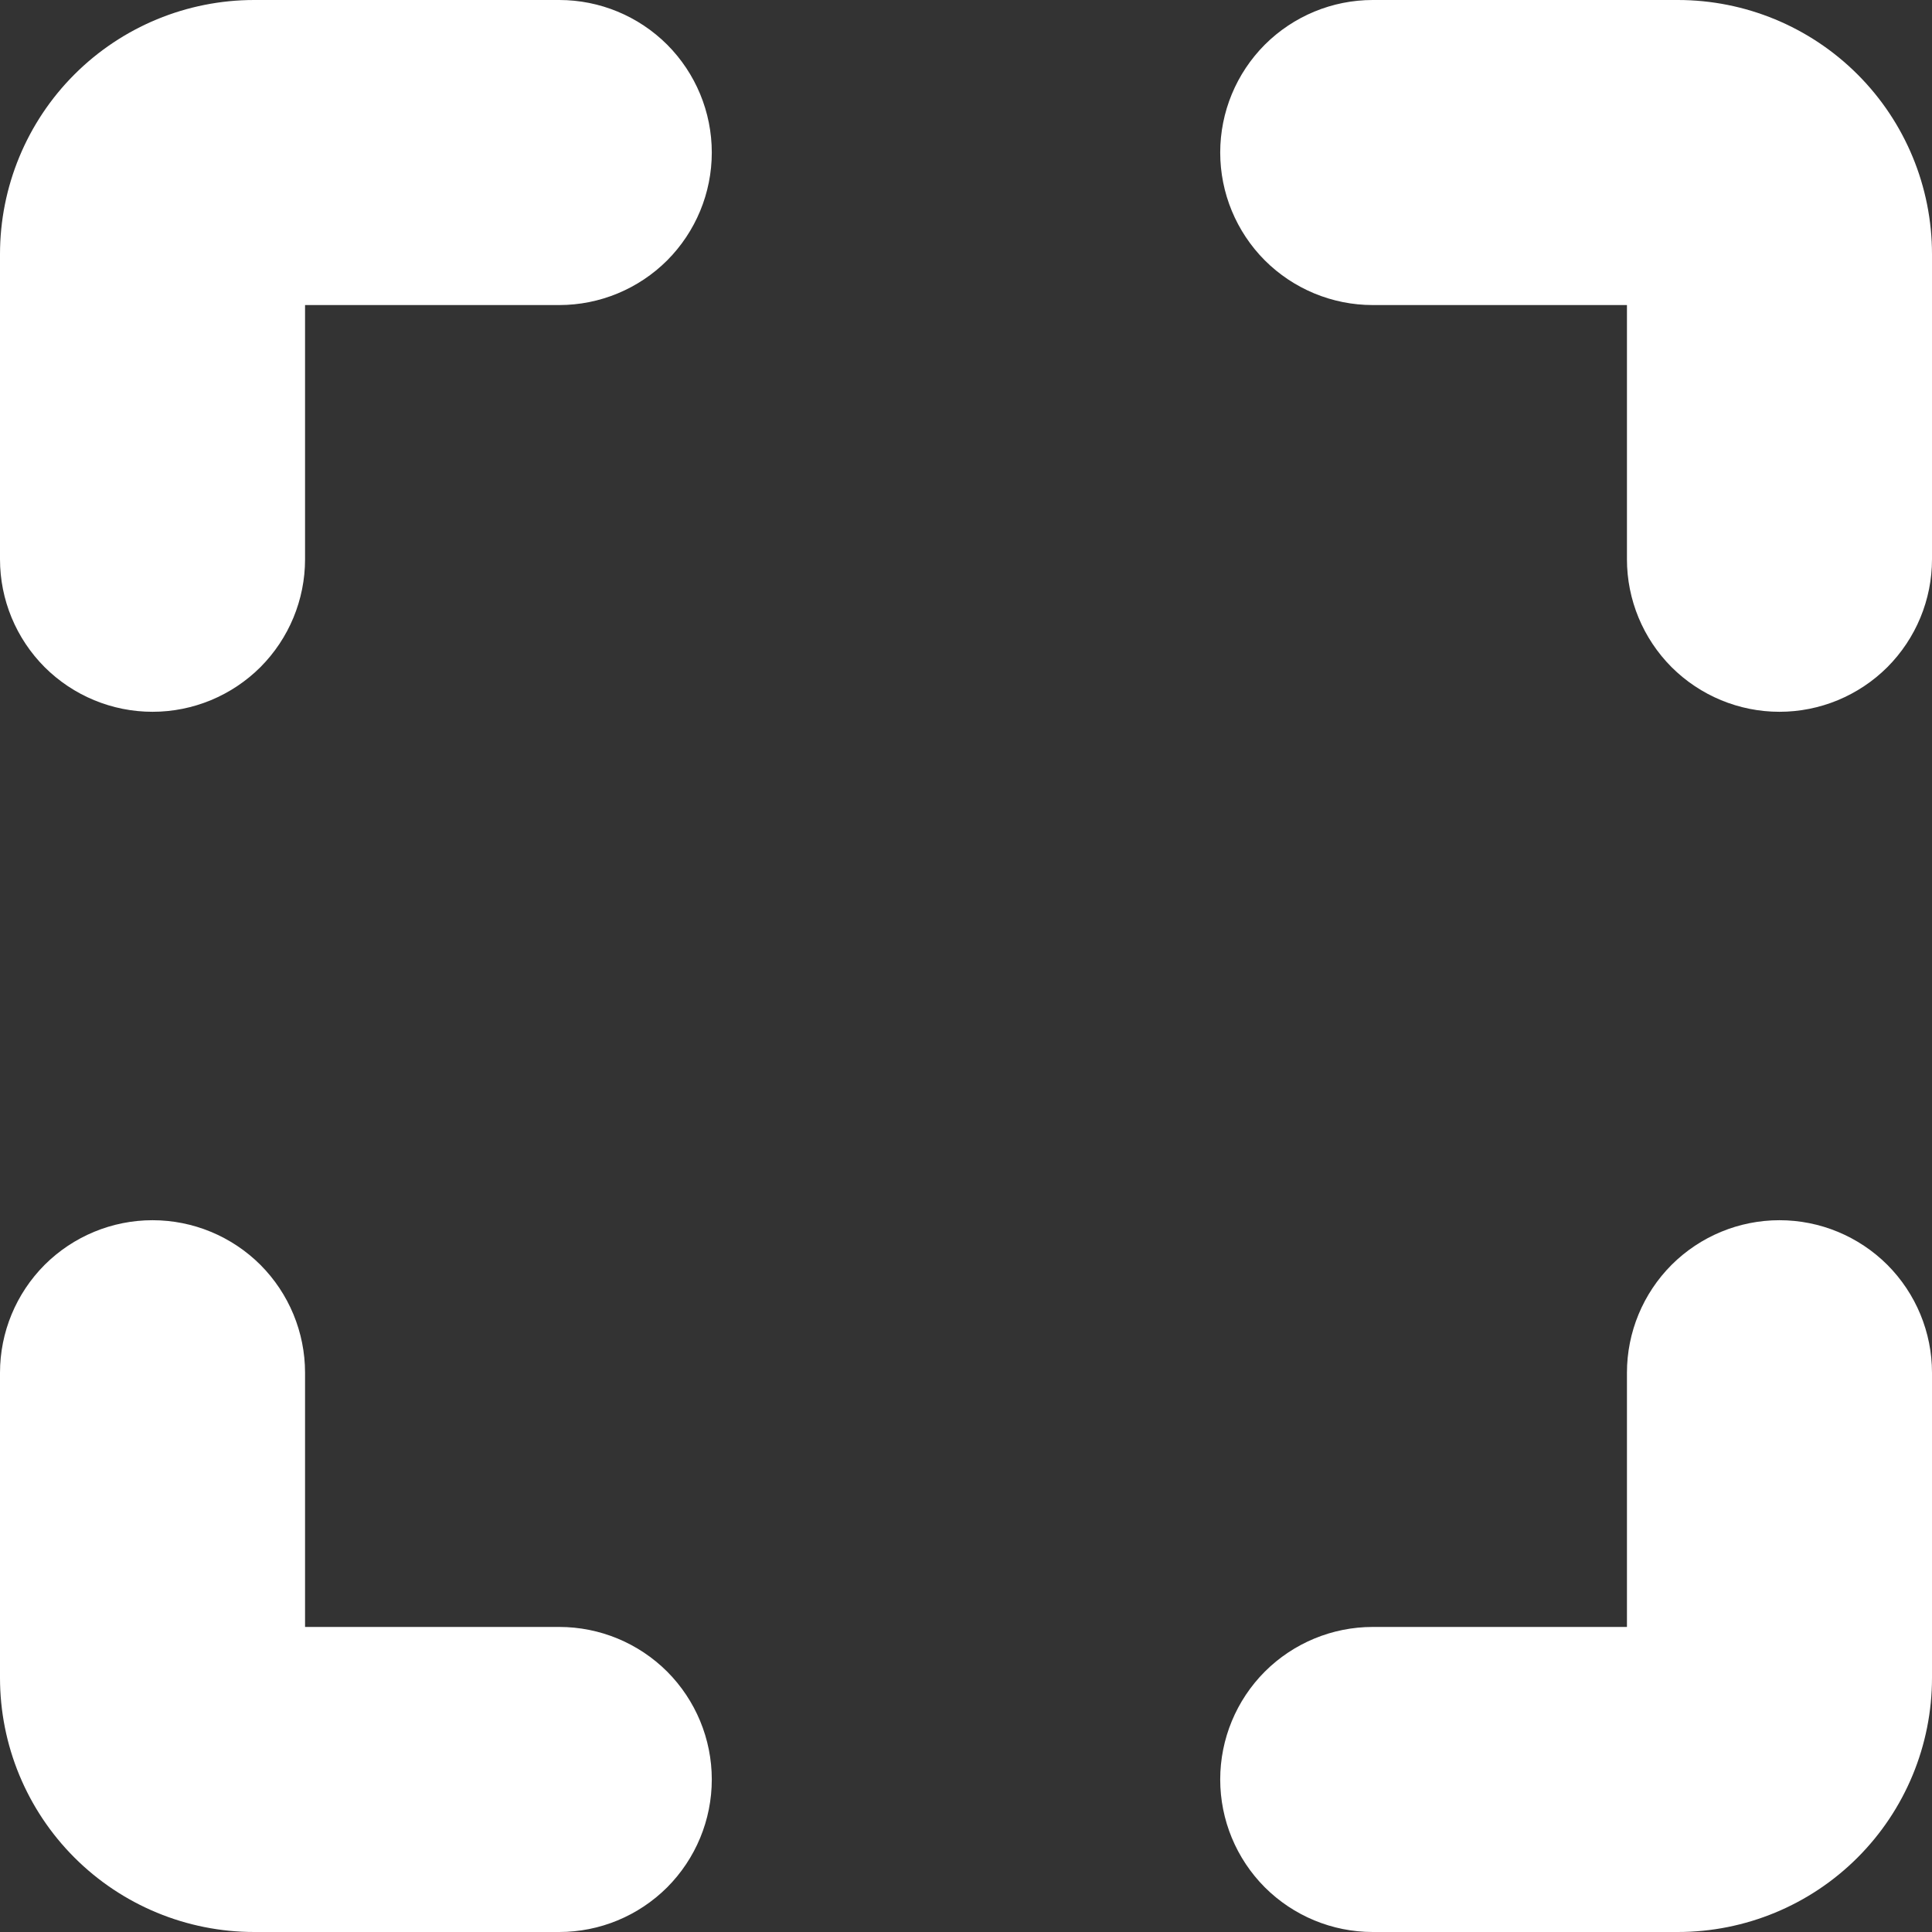 <svg width="19" height="19" viewBox="0 0 19 19" fill="none" xmlns="http://www.w3.org/2000/svg">
<rect x="0" y="0" width="19" height="19" fill="#333333" stroke="none"/>
<path fill-rule="evenodd" clip-rule="evenodd" d="M16 3H13.5C13.102 3 12.721 2.842 12.439 2.561C12.158 2.279 12 1.898 12 1.5C12 1.102 12.158 0.721 12.439 0.439C12.721 0.158 13.102 0 13.5 0H16.5C17.163 0 17.799 0.263 18.268 0.732C18.737 1.201 19 1.837 19 2.5V5.5C19 5.898 18.842 6.279 18.561 6.561C18.279 6.842 17.898 7 17.5 7C17.102 7 16.721 6.842 16.439 6.561C16.158 6.279 16 5.898 16 5.5V3ZM5.5 3H3V5.5C3 5.898 2.842 6.279 2.561 6.561C2.279 6.842 1.898 7 1.5 7C1.102 7 0.721 6.842 0.439 6.561C0.158 6.279 0 5.898 0 5.5V2.5C0 1.837 0.263 1.201 0.732 0.732C1.201 0.263 1.837 0 2.5 0H5.5C5.898 0 6.279 0.158 6.561 0.439C6.842 0.721 7 1.102 7 1.5C7 1.898 6.842 2.279 6.561 2.561C6.279 2.842 5.898 3 5.5 3ZM5.5 16H3V13.5C3 13.102 2.842 12.721 2.561 12.439C2.279 12.158 1.898 12 1.5 12C1.102 12 0.721 12.158 0.439 12.439C0.158 12.721 0 13.102 0 13.5V16.5C0 17.163 0.263 17.799 0.732 18.268C1.201 18.737 1.837 19 2.5 19H5.5C5.898 19 6.279 18.842 6.561 18.561C6.842 18.279 7 17.898 7 17.5C7 17.102 6.842 16.721 6.561 16.439C6.279 16.158 5.898 16 5.5 16ZM13.5 16H16V13.5C16 13.102 16.158 12.721 16.439 12.439C16.721 12.158 17.102 12 17.5 12C17.898 12 18.279 12.158 18.561 12.439C18.842 12.721 19 13.102 19 13.5V16.5C19 17.163 18.737 17.799 18.268 18.268C17.799 18.737 17.163 19 16.5 19H13.5C13.102 19 12.721 18.842 12.439 18.561C12.158 18.279 12 17.898 12 17.5C12 17.102 12.158 16.721 12.439 16.439C12.721 16.158 13.102 16 13.5 16Z" fill="white"/>
</svg>
